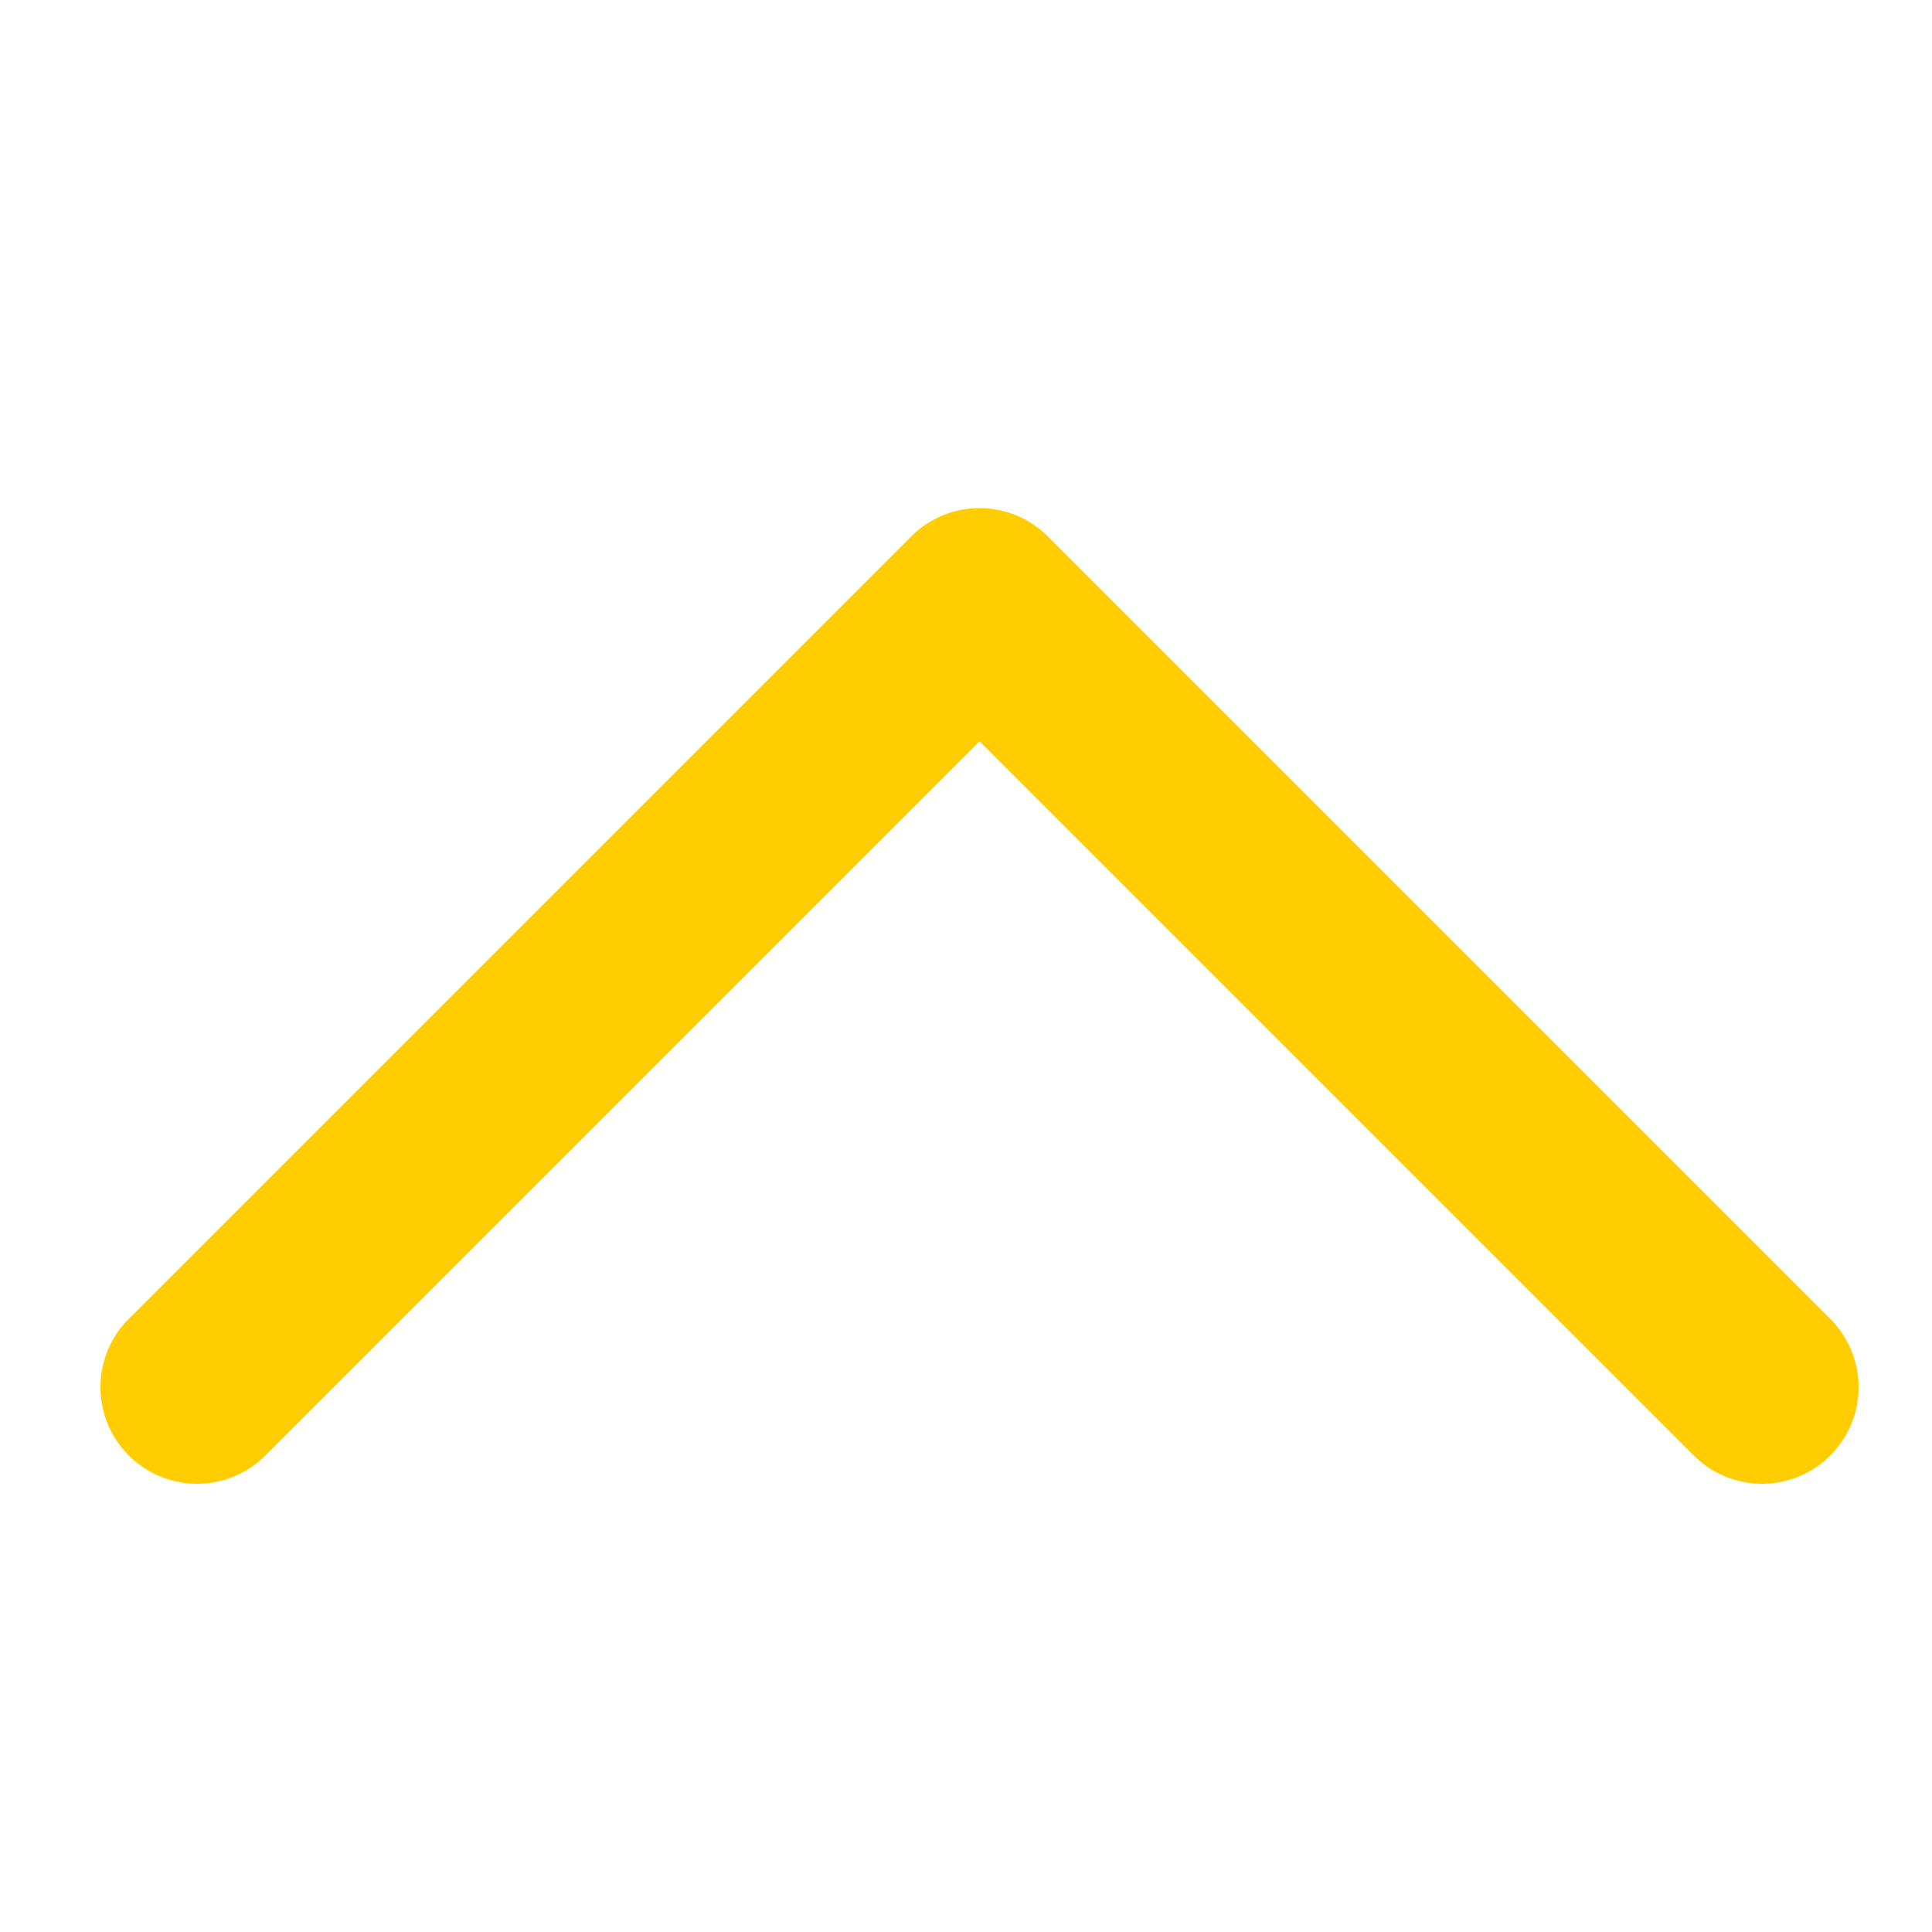 <?xml version="1.0" encoding="utf-8"?>
<!-- Generator: Adobe Illustrator 25.2.3, SVG Export Plug-In . SVG Version: 6.00 Build 0)  -->
<svg version="1.1" id="Layer_1" xmlns="http://www.w3.org/2000/svg" xmlns:xlink="http://www.w3.org/1999/xlink" x="0px" y="0px"
	 viewBox="0 0 200 200" style="enable-background:new 0 0 200 200;" xml:space="preserve">
<style type="text/css">
	.st0{fill:none;stroke:#FFCD00;stroke-width:20;stroke-linecap:round;stroke-linejoin:round;stroke-miterlimit:10;}
</style>
<polyline class="st0" points="20.4,143.6 101.4,62.6 182.4,143.6 "/>
</svg>
